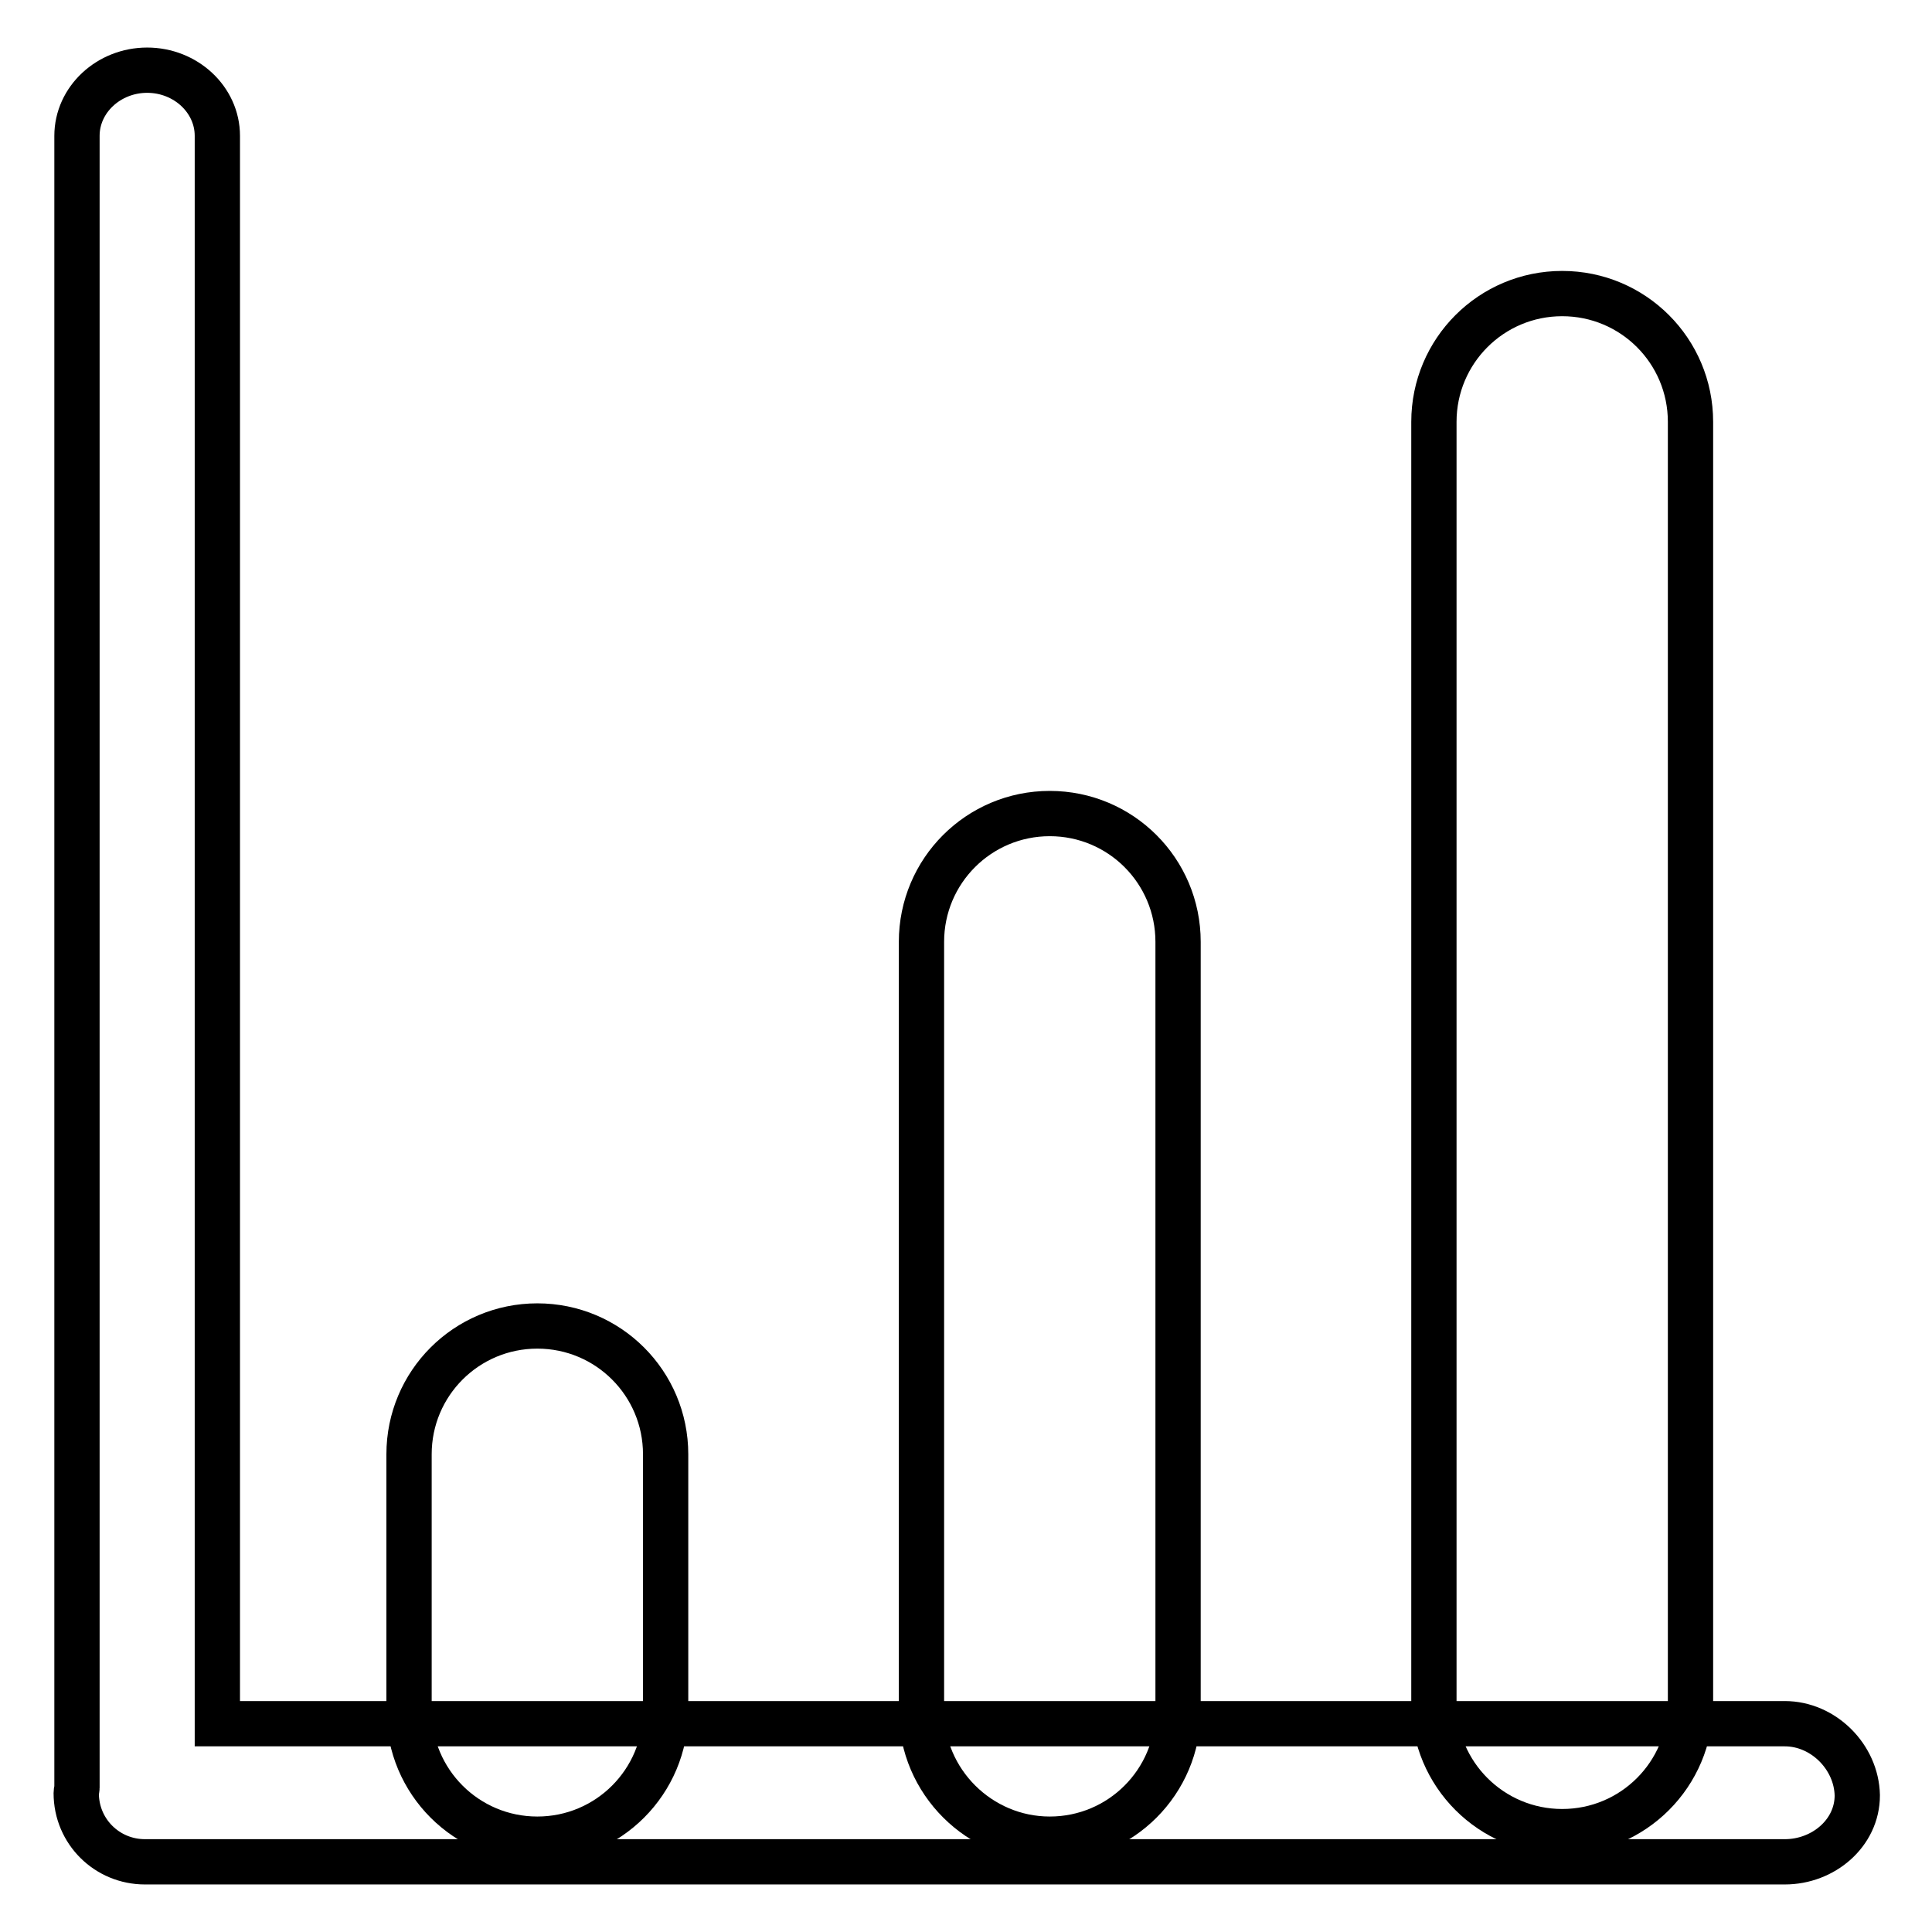 <?xml version="1.0" encoding="utf-8"?>
<!-- Svg Vector Icons : http://www.onlinewebfonts.com/icon -->
<!DOCTYPE svg PUBLIC "-//W3C//DTD SVG 1.1//EN" "http://www.w3.org/Graphics/SVG/1.1/DTD/svg11.dtd">
<svg version="1.1" xmlns="http://www.w3.org/2000/svg" xmlns:xlink="http://www.w3.org/1999/xlink" x="0px" y="0px" viewBox="0 0 256 256" enable-background="new 0 0 256 256" xml:space="preserve">
<g><g><path stroke-width="6" fill-opacity="0" stroke="#000000"  d="M236.5,228.4l-24.8,0c0,0,0,0,0,0h-36.6c0,0,0,0,0,0h-36.5c0,0,0,0,0,0h-36.9c0,0,0,0,0,0H65.1c0,0,0,0,0,0H28.8V18c0-4.8-4.2-8.7-9.3-8.7s-9.3,3.9-9.3,8.7v218.9c0,0.2-0.1,0.4-0.1,0.7c0,5.1,4.1,9.1,9.1,9.1h217.3c5.1,0,9.6-3.8,9.6-8.8C246,232.8,241.6,228.4,236.5,228.4z"/><path stroke-width="6" fill-opacity="0" stroke="#000000"  d="M224,225.7c0,9.4-7.6,17-17,17l0,0c-9.4,0-17-7.6-17-17V55.9c0-9.4,7.6-17,17-17l0,0c9.4,0,17,7.6,17,17V225.7z"/><path stroke-width="6" fill-opacity="0" stroke="#000000"  d="M156.1,226.7c0,9.4-7.6,17-17,17l0,0c-9.3,0-17-7.6-17-17V124.8c0-9.4,7.6-17,17-17l0,0c9.4,0,17,7.6,17,17V226.7z"/><path stroke-width="6" fill-opacity="0" stroke="#000000"  d="M88.2,226.7c0,9.4-7.6,17-17,17l0,0c-9.4,0-17-7.6-17-17v-34c0-9.4,7.6-17,17-17l0,0c9.4,0,17,7.6,17,17V226.7z"/></g></g>
</svg>